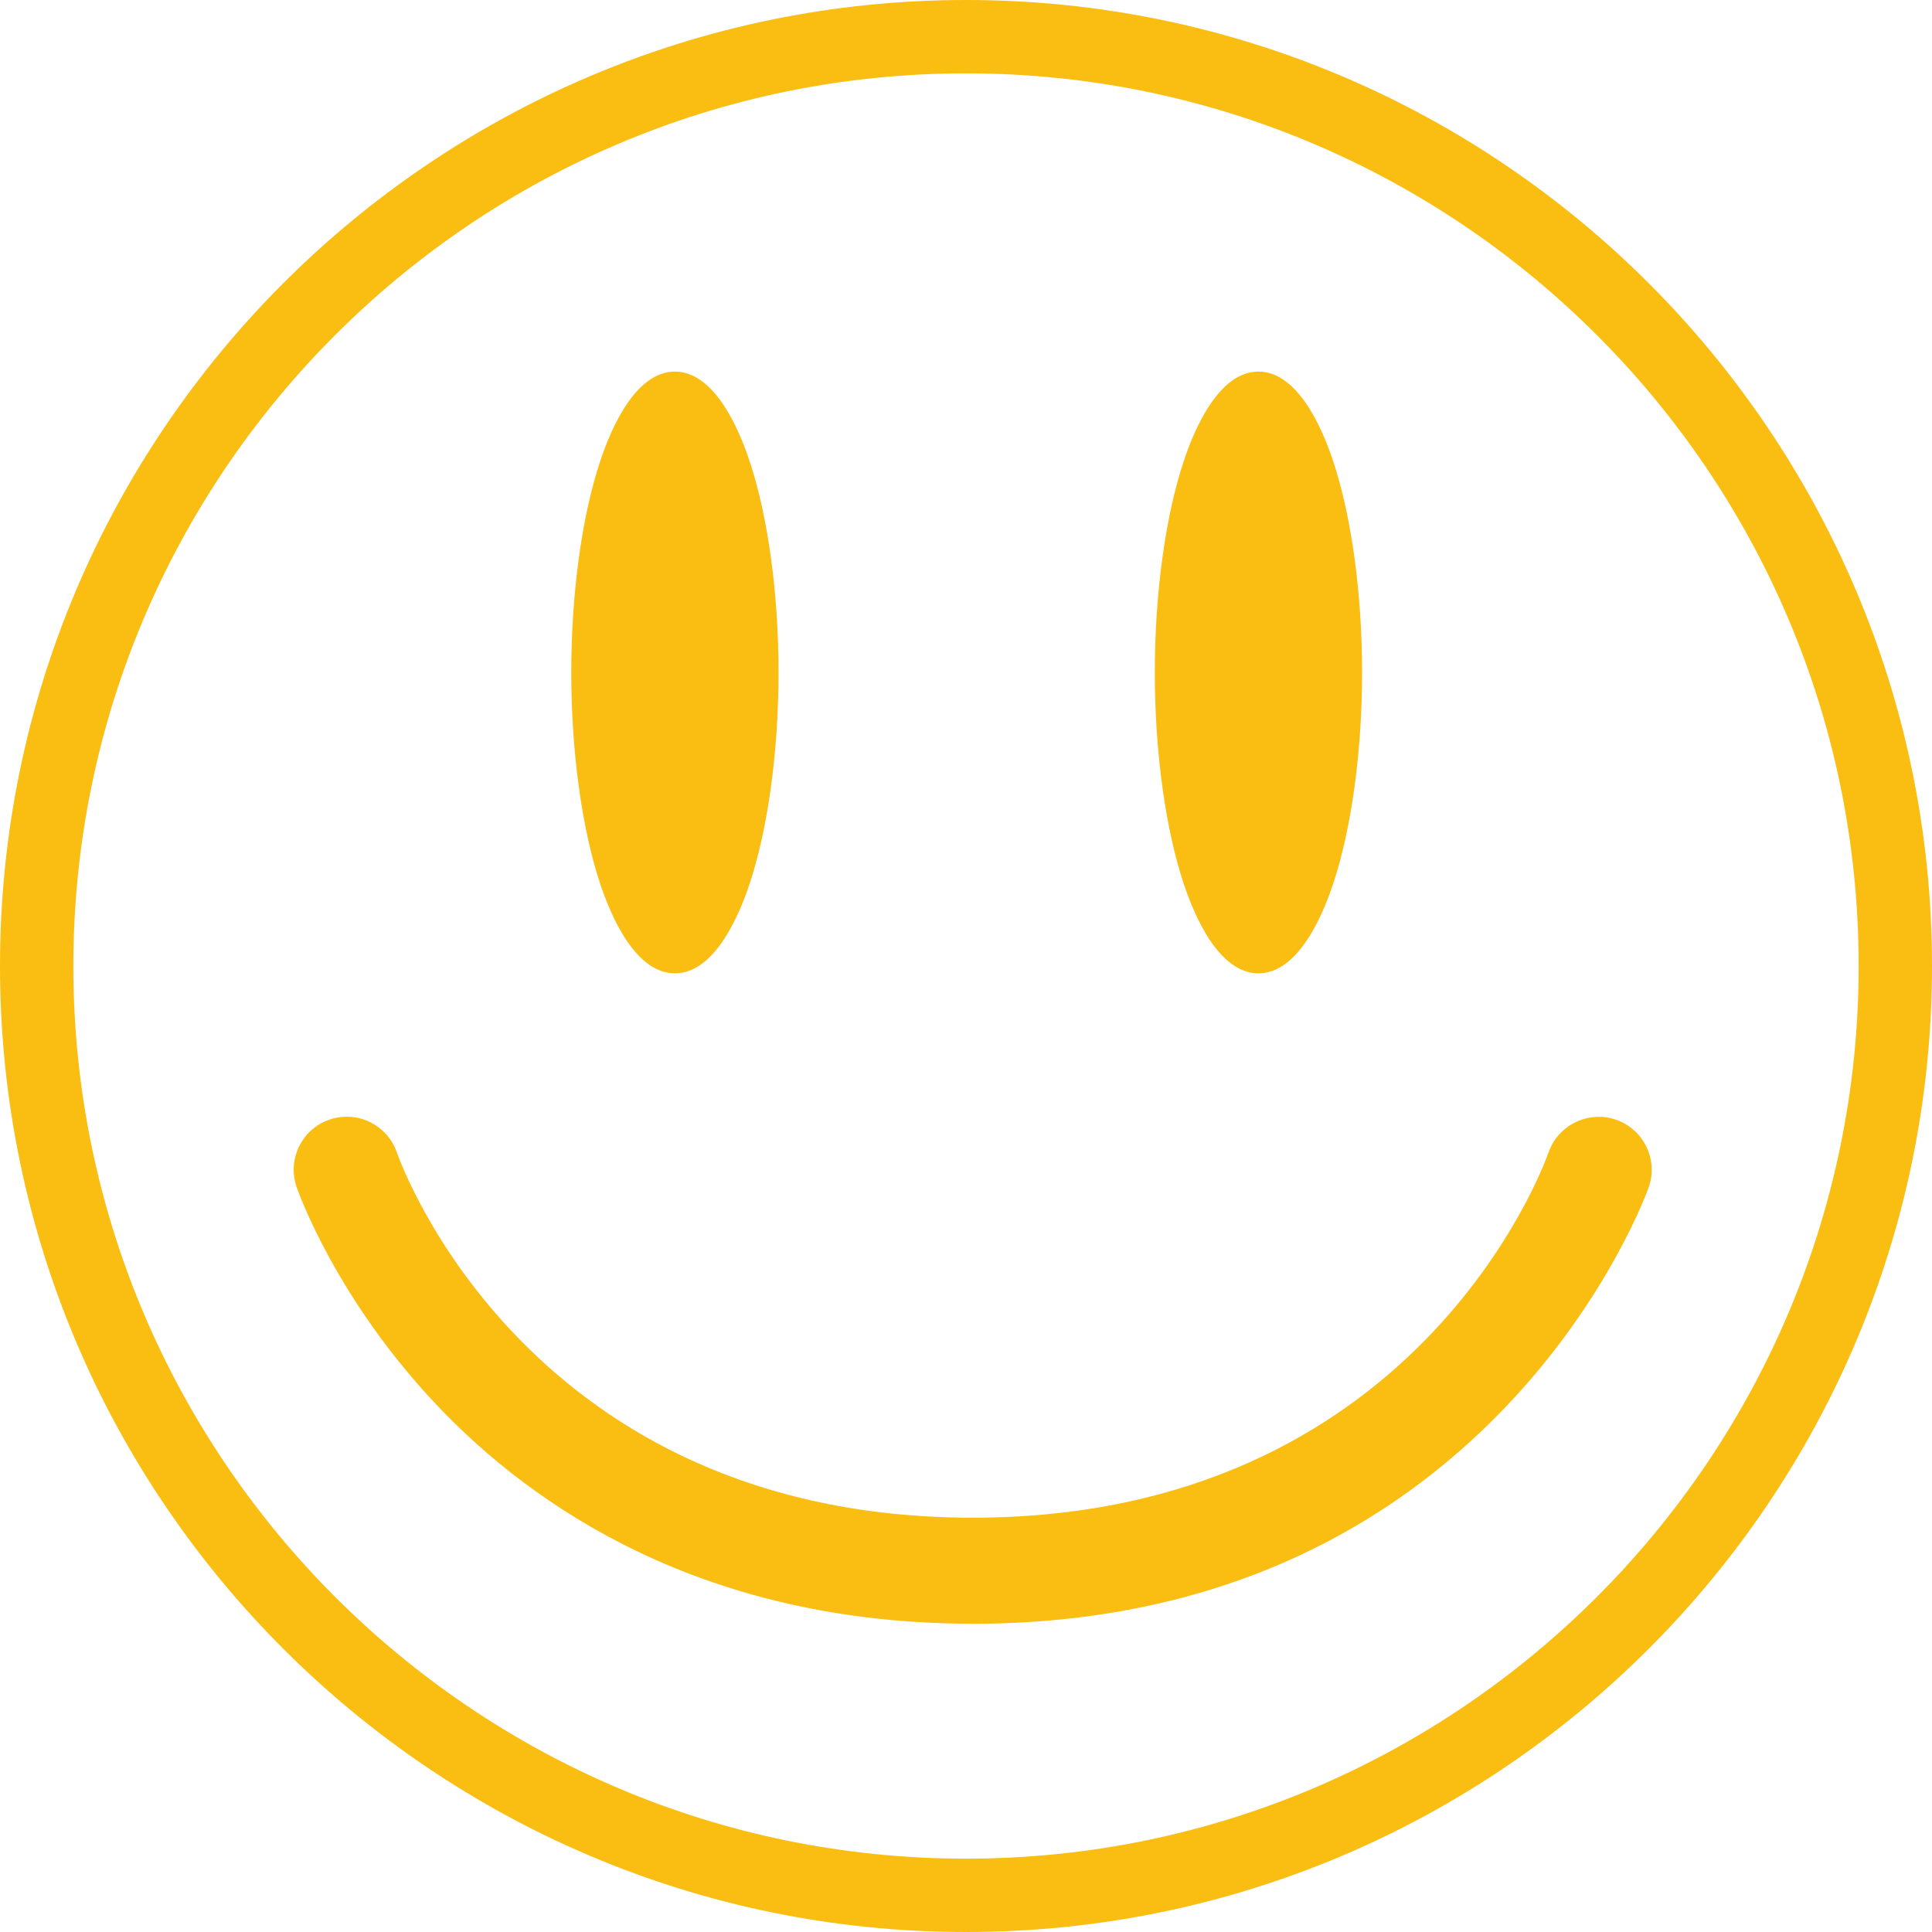 <?xml version="1.0" encoding="UTF-8"?><svg id="Layer_2" xmlns="http://www.w3.org/2000/svg" viewBox="0 0 605.88 605.88"><defs><style>.cls-1{fill:none;stroke:#fabd11;stroke-miterlimit:10;stroke-width:23px;}.cls-2{fill:#fabd11;}</style></defs><g id="Layer_1-2"><g><path class="cls-1" d="M302.94,11.5C142.24,11.5,11.5,142.24,11.5,302.94s130.74,291.44,291.44,291.44,291.44-130.74,291.44-291.44S463.64,11.5,302.94,11.5Z"/><path class="cls-2" d="M305.05,509.2c-84.93,0-138-37-167.56-68.03-32.08-33.66-43.98-67.49-44.47-68.91-1.45-4.2-1.17-8.72,.77-12.71,1.95-4,5.33-6.99,9.53-8.43,1.76-.61,3.58-.92,5.41-.92,7.07,0,13.39,4.49,15.71,11.18,1.65,4.69,41.83,114.57,180.6,114.57s178.96-109.9,180.6-114.58c2.34-6.66,8.67-11.13,15.74-11.13,1.84,0,3.67,.31,5.43,.92,8.64,3,13.24,12.47,10.26,21.1-.12,.35-12.25,34.79-45,69.07-18.84,19.73-40.72,35.44-65.04,46.7-30.37,14.06-64.69,21.19-102,21.19Z"/><path class="cls-2" d="M211.65,305.24c-12.28,0-19.96-17.61-23.44-28.11-5.76-17.36-9.06-41.5-9.06-66.24s3.3-48.89,9.06-66.25c3.48-10.5,11.16-28.11,23.44-28.11s19.96,17.61,23.44,28.11c5.76,17.36,9.06,41.51,9.06,66.25s-3.3,48.88-9.06,66.24c-3.48,10.5-11.16,28.11-23.44,28.11Z"/><path class="cls-2" d="M394.65,305.24c-12.28,0-19.96-17.61-23.44-28.11-5.76-17.36-9.06-41.5-9.06-66.24s3.3-48.89,9.06-66.25c3.48-10.5,11.16-28.11,23.44-28.11s19.96,17.61,23.44,28.11c5.76,17.36,9.06,41.51,9.06,66.25s-3.3,48.88-9.06,66.24c-3.48,10.5-11.16,28.11-23.44,28.11Z"/></g></g></svg>
